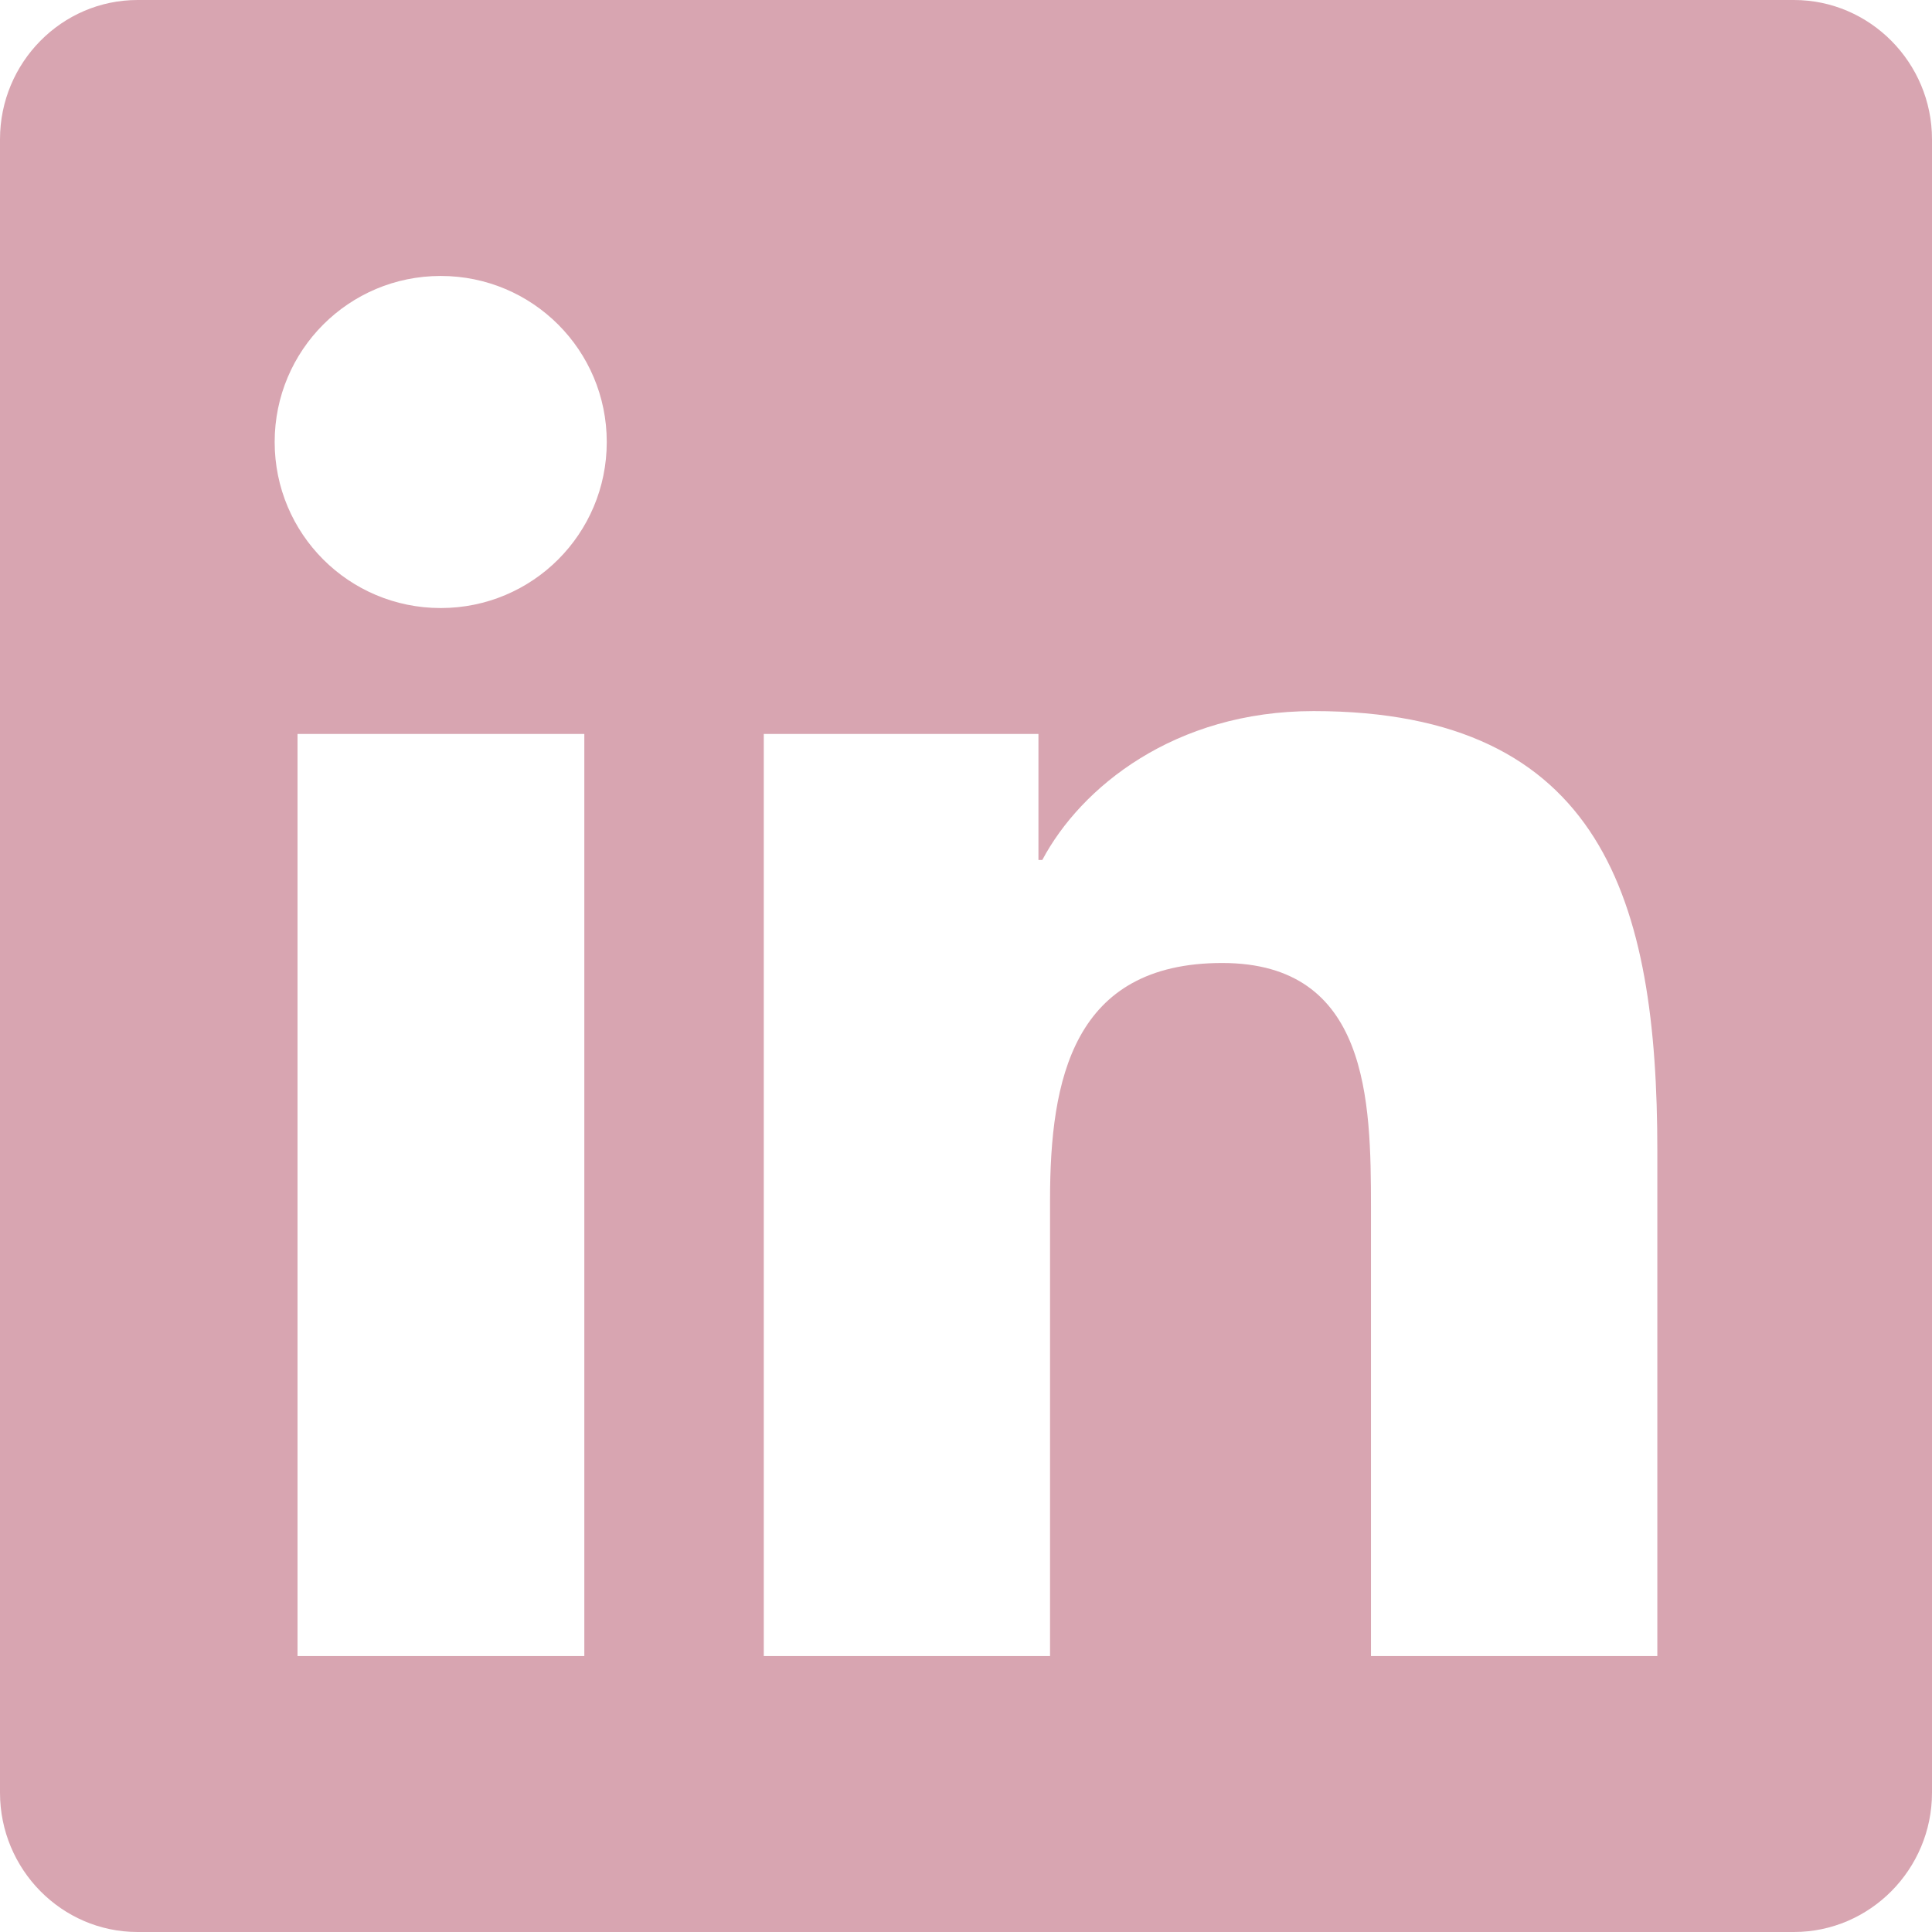 <?xml version="1.0" encoding="utf-8"?>
<svg xmlns="http://www.w3.org/2000/svg" fill="none" height="100%" overflow="visible" preserveAspectRatio="none" style="display: block;" viewBox="0 0 18 18" width="100%">
<path d="M16.714 0H1.282C0.575 0 0 0.583 0 1.298V16.702C0 17.417 0.575 18 1.282 18H16.714C17.421 18 18 17.417 18 16.702V1.298C18 0.583 17.421 0 16.714 0ZM5.44 15.429H2.772V6.838H5.444V15.429H5.44ZM4.106 2.571C4.962 2.571 5.653 3.263 5.653 4.118C5.653 4.974 4.962 5.665 4.106 5.665C3.25 5.665 2.559 4.974 2.559 4.118C2.559 3.263 3.25 2.571 4.106 2.571ZM15.441 15.429H12.773V11.25C12.773 10.254 12.753 8.972 11.387 8.972C9.996 8.972 9.783 10.057 9.783 11.178V15.429H7.116V6.838H9.675V8.012H9.711C10.069 7.337 10.941 6.625 12.238 6.625C14.938 6.625 15.441 8.405 15.441 10.72V15.429Z" fill="#D8A5B1" id="Vector"/>
</svg>
